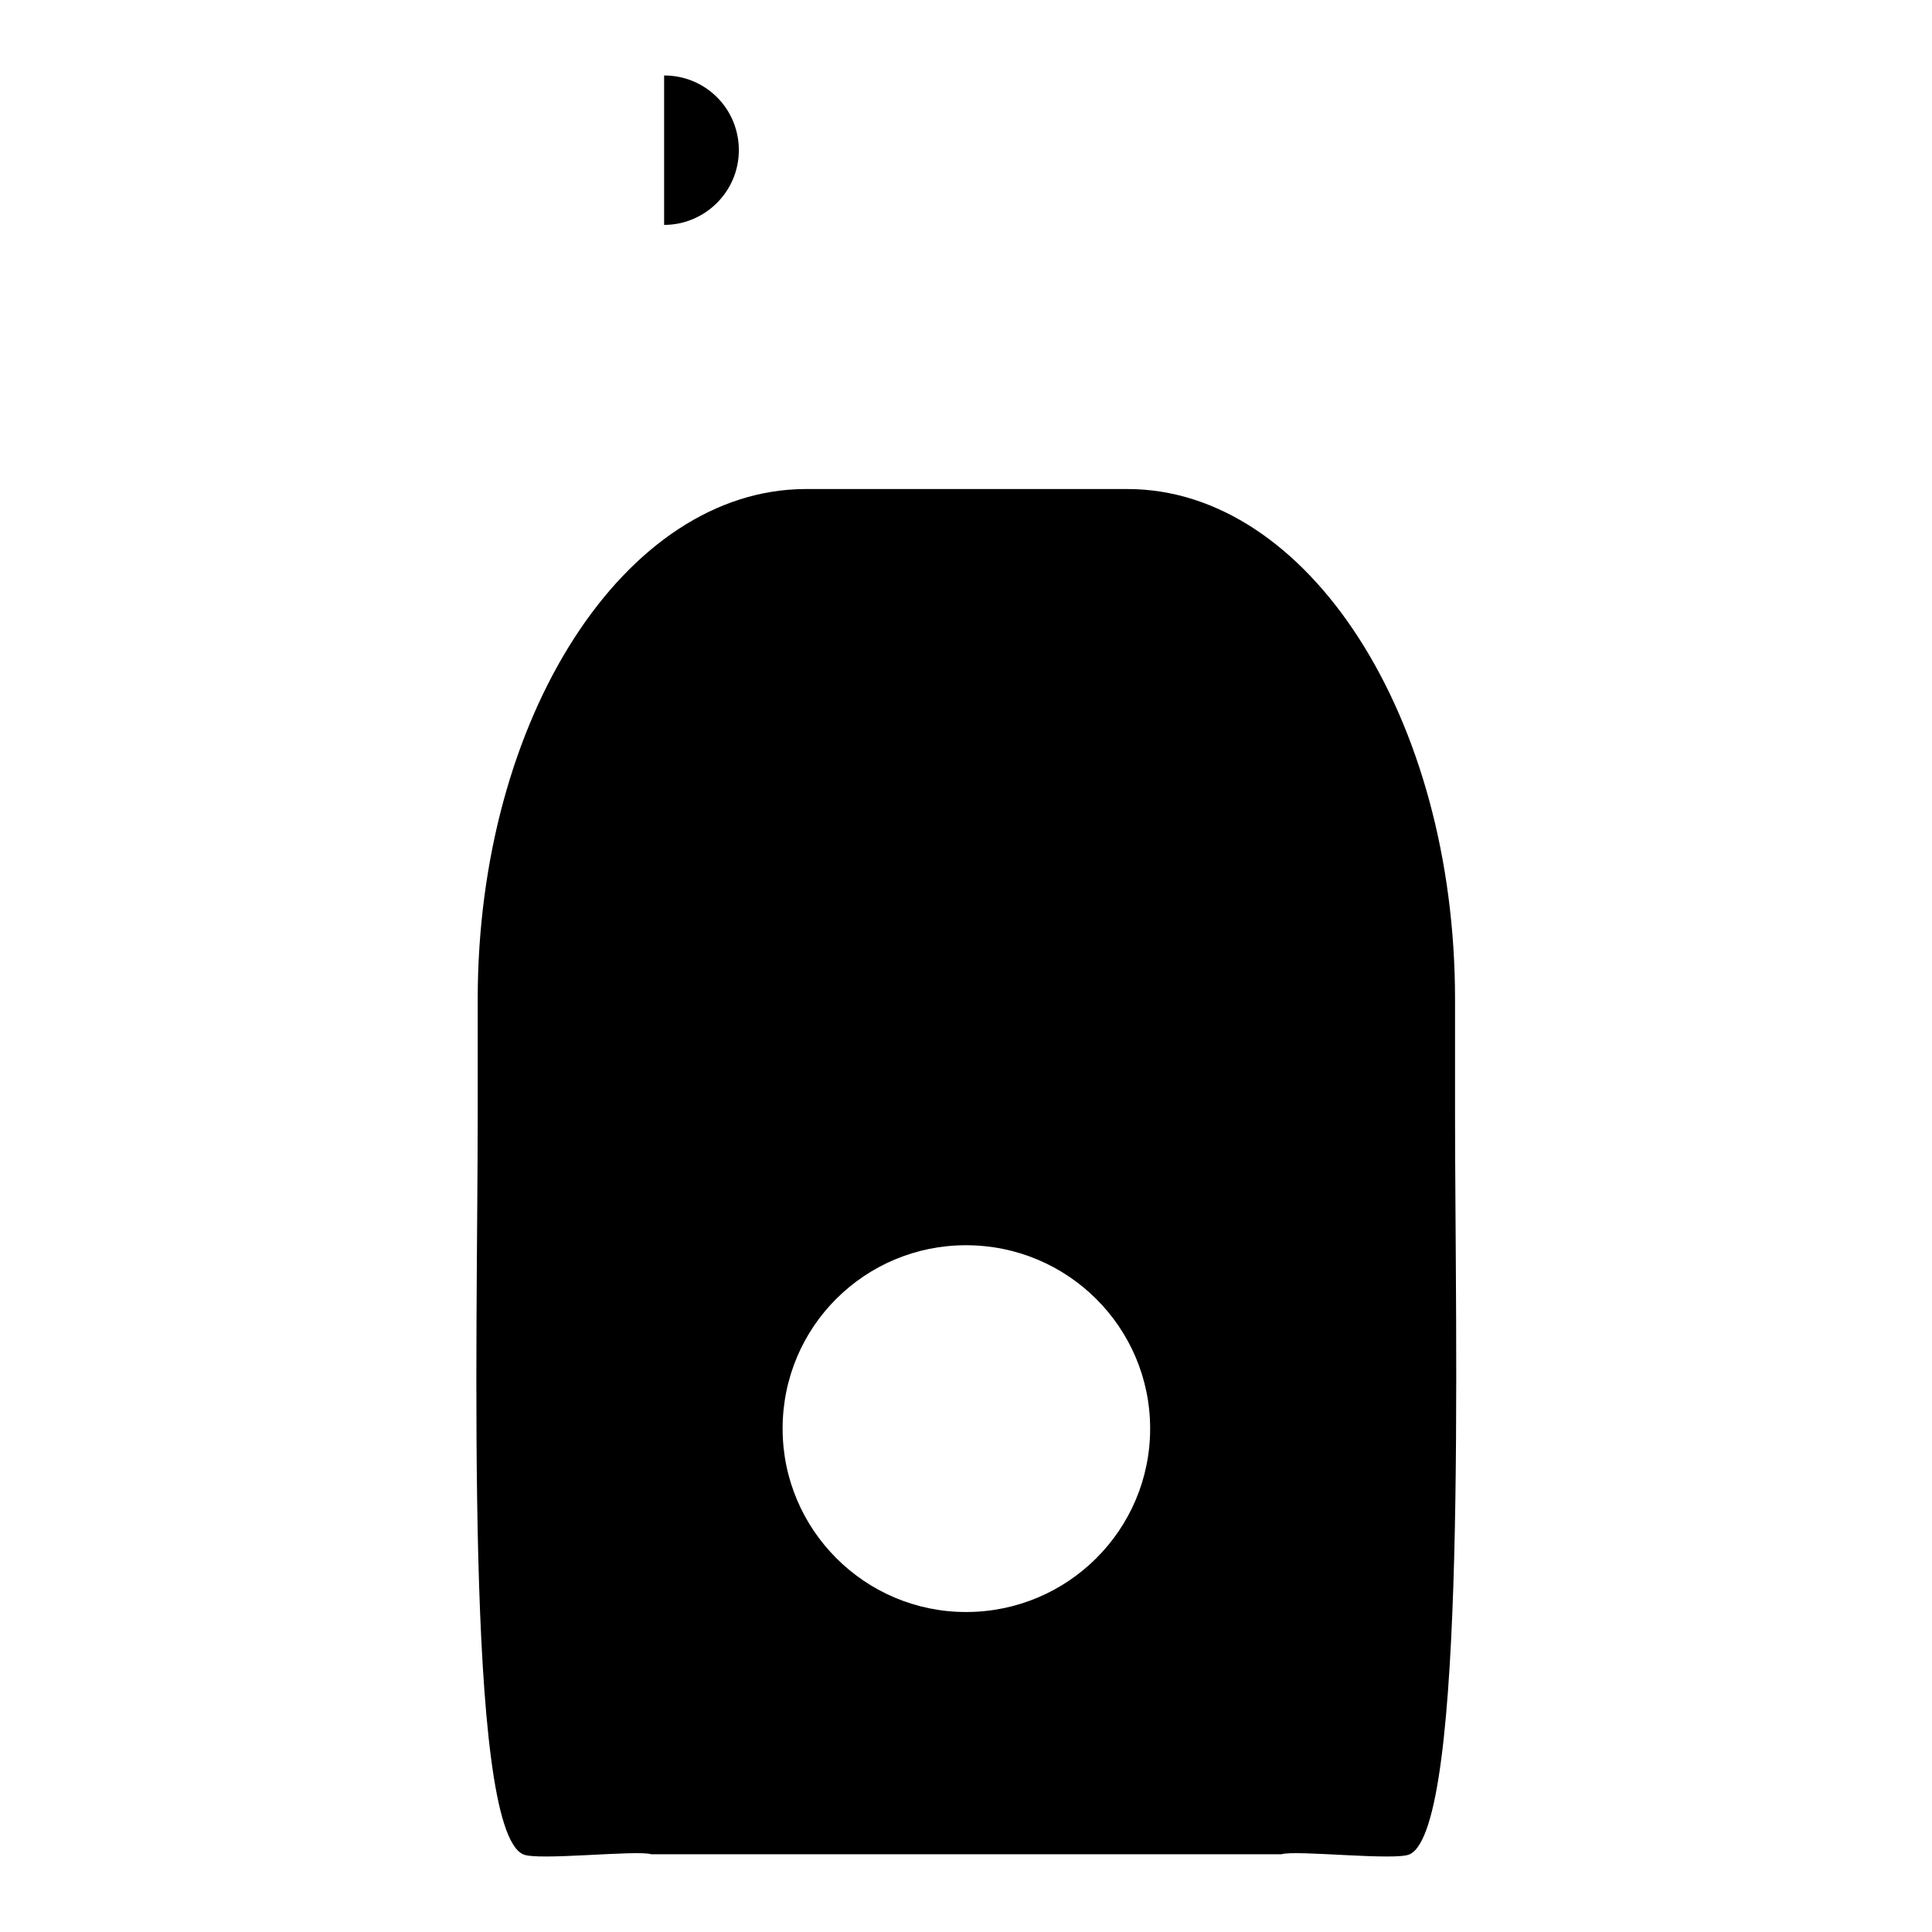 <?xml version="1.0" encoding="utf-8"?>
<!-- Svg Vector Icons : http://www.onlinewebfonts.com/icon -->
<!DOCTYPE svg PUBLIC "-//W3C//DTD SVG 1.1//EN" "http://www.w3.org/Graphics/SVG/1.1/DTD/svg11.dtd">
<svg version="1.1" xmlns="http://www.w3.org/2000/svg" xmlns:xlink="http://www.w3.org/1999/xlink" x="0px" y="0px" viewBox="0 0 256 256" enable-background="new 0 0 256 256" xml:space="preserve">
<g><g><path fill="#000000" d="M192.8,147.6v-15.2c0-37.4-19.5-67.6-43.4-67.6h-42.6c-24,0-43.5,30.3-43.5,67.6v15.2c0,29.5-1.8,94.5,6,98.1c1.8,0.9,15.1-0.6,17,0h83.5c1.8-0.6,15.2,0.9,17,0C194.5,242.1,192.8,177.1,192.8,147.6z M128,213.6c-13.4,0-24.3-10.9-24.3-24.3c0-13.5,10.9-24.3,24.3-24.3c13.5,0,24.4,10.9,24.4,24.3C152.4,202.7,141.5,213.6,128,213.6z"/><path fill="#000000" d="M88,10c5.5,0,9.9,4.4,9.9,9.9c0,5.5-4.5,9.9-9.9,9.9V10z"/></g></g>
</svg>
